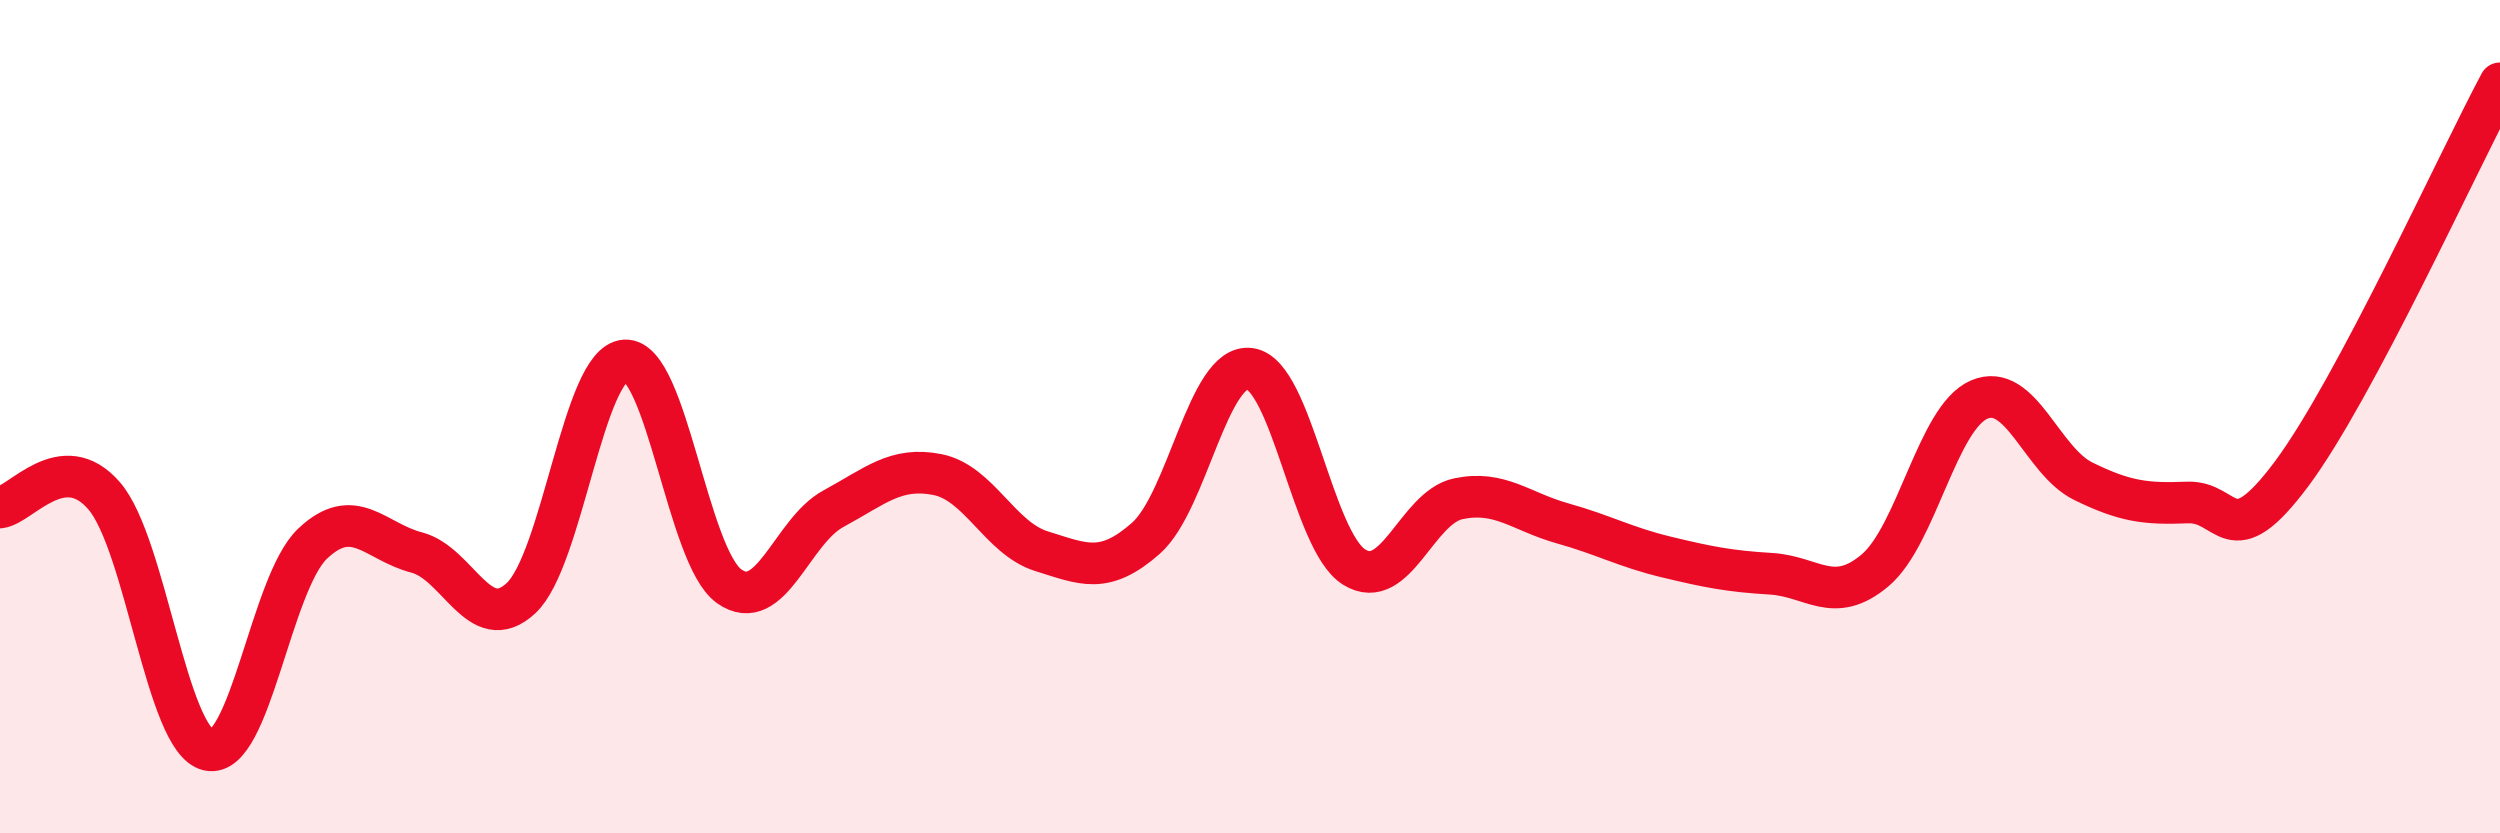 
    <svg width="60" height="20" viewBox="0 0 60 20" xmlns="http://www.w3.org/2000/svg">
      <path
        d="M 0,12.18 C 0.5,12.12 1.5,10.74 2.5,11.9 C 3.5,13.06 4,17.77 5,18 C 6,18.23 6.5,14 7.5,13.05 C 8.5,12.1 9,13 10,13.26 C 11,13.52 11.5,15.28 12.5,14.36 C 13.5,13.44 14,8.71 15,8.65 C 16,8.59 16.5,13.36 17.5,14.07 C 18.5,14.78 19,12.75 20,12.21 C 21,11.67 21.5,11.19 22.5,11.39 C 23.5,11.59 24,12.92 25,13.23 C 26,13.54 26.5,13.8 27.5,12.92 C 28.5,12.04 29,8.71 30,8.85 C 31,8.99 31.5,12.99 32.5,13.61 C 33.5,14.23 34,12.18 35,11.97 C 36,11.76 36.5,12.28 37.5,12.56 C 38.5,12.84 39,13.13 40,13.37 C 41,13.61 41.5,13.71 42.5,13.77 C 43.5,13.83 44,14.53 45,13.69 C 46,12.85 46.5,10.02 47.5,9.59 C 48.5,9.16 49,11.06 50,11.55 C 51,12.04 51.5,12.1 52.5,12.06 C 53.5,12.02 53.5,13.38 55,11.37 C 56.5,9.36 59,3.87 60,2L60 20L0 20Z"
        fill="#EB0A25"
        opacity="0.1"
        stroke-linecap="round"
        stroke-linejoin="round"
      />
      <path
        d="M 0,12.18 C 0.5,12.12 1.5,10.74 2.5,11.9 C 3.5,13.06 4,17.77 5,18 C 6,18.23 6.5,14 7.5,13.05 C 8.5,12.1 9,13 10,13.26 C 11,13.52 11.5,15.28 12.5,14.36 C 13.5,13.44 14,8.71 15,8.65 C 16,8.59 16.5,13.36 17.5,14.07 C 18.5,14.78 19,12.75 20,12.21 C 21,11.67 21.5,11.19 22.5,11.39 C 23.5,11.59 24,12.92 25,13.23 C 26,13.54 26.5,13.8 27.5,12.92 C 28.5,12.04 29,8.71 30,8.85 C 31,8.99 31.5,12.99 32.5,13.61 C 33.5,14.23 34,12.18 35,11.97 C 36,11.76 36.5,12.28 37.5,12.56 C 38.5,12.84 39,13.13 40,13.37 C 41,13.61 41.5,13.71 42.5,13.77 C 43.5,13.83 44,14.53 45,13.69 C 46,12.85 46.5,10.02 47.5,9.59 C 48.5,9.16 49,11.06 50,11.55 C 51,12.04 51.5,12.1 52.5,12.06 C 53.5,12.02 53.5,13.38 55,11.37 C 56.5,9.36 59,3.87 60,2"
        stroke="#EB0A25"
        stroke-width="1"
        fill="none"
        stroke-linecap="round"
        stroke-linejoin="round"
      />
    </svg>
  